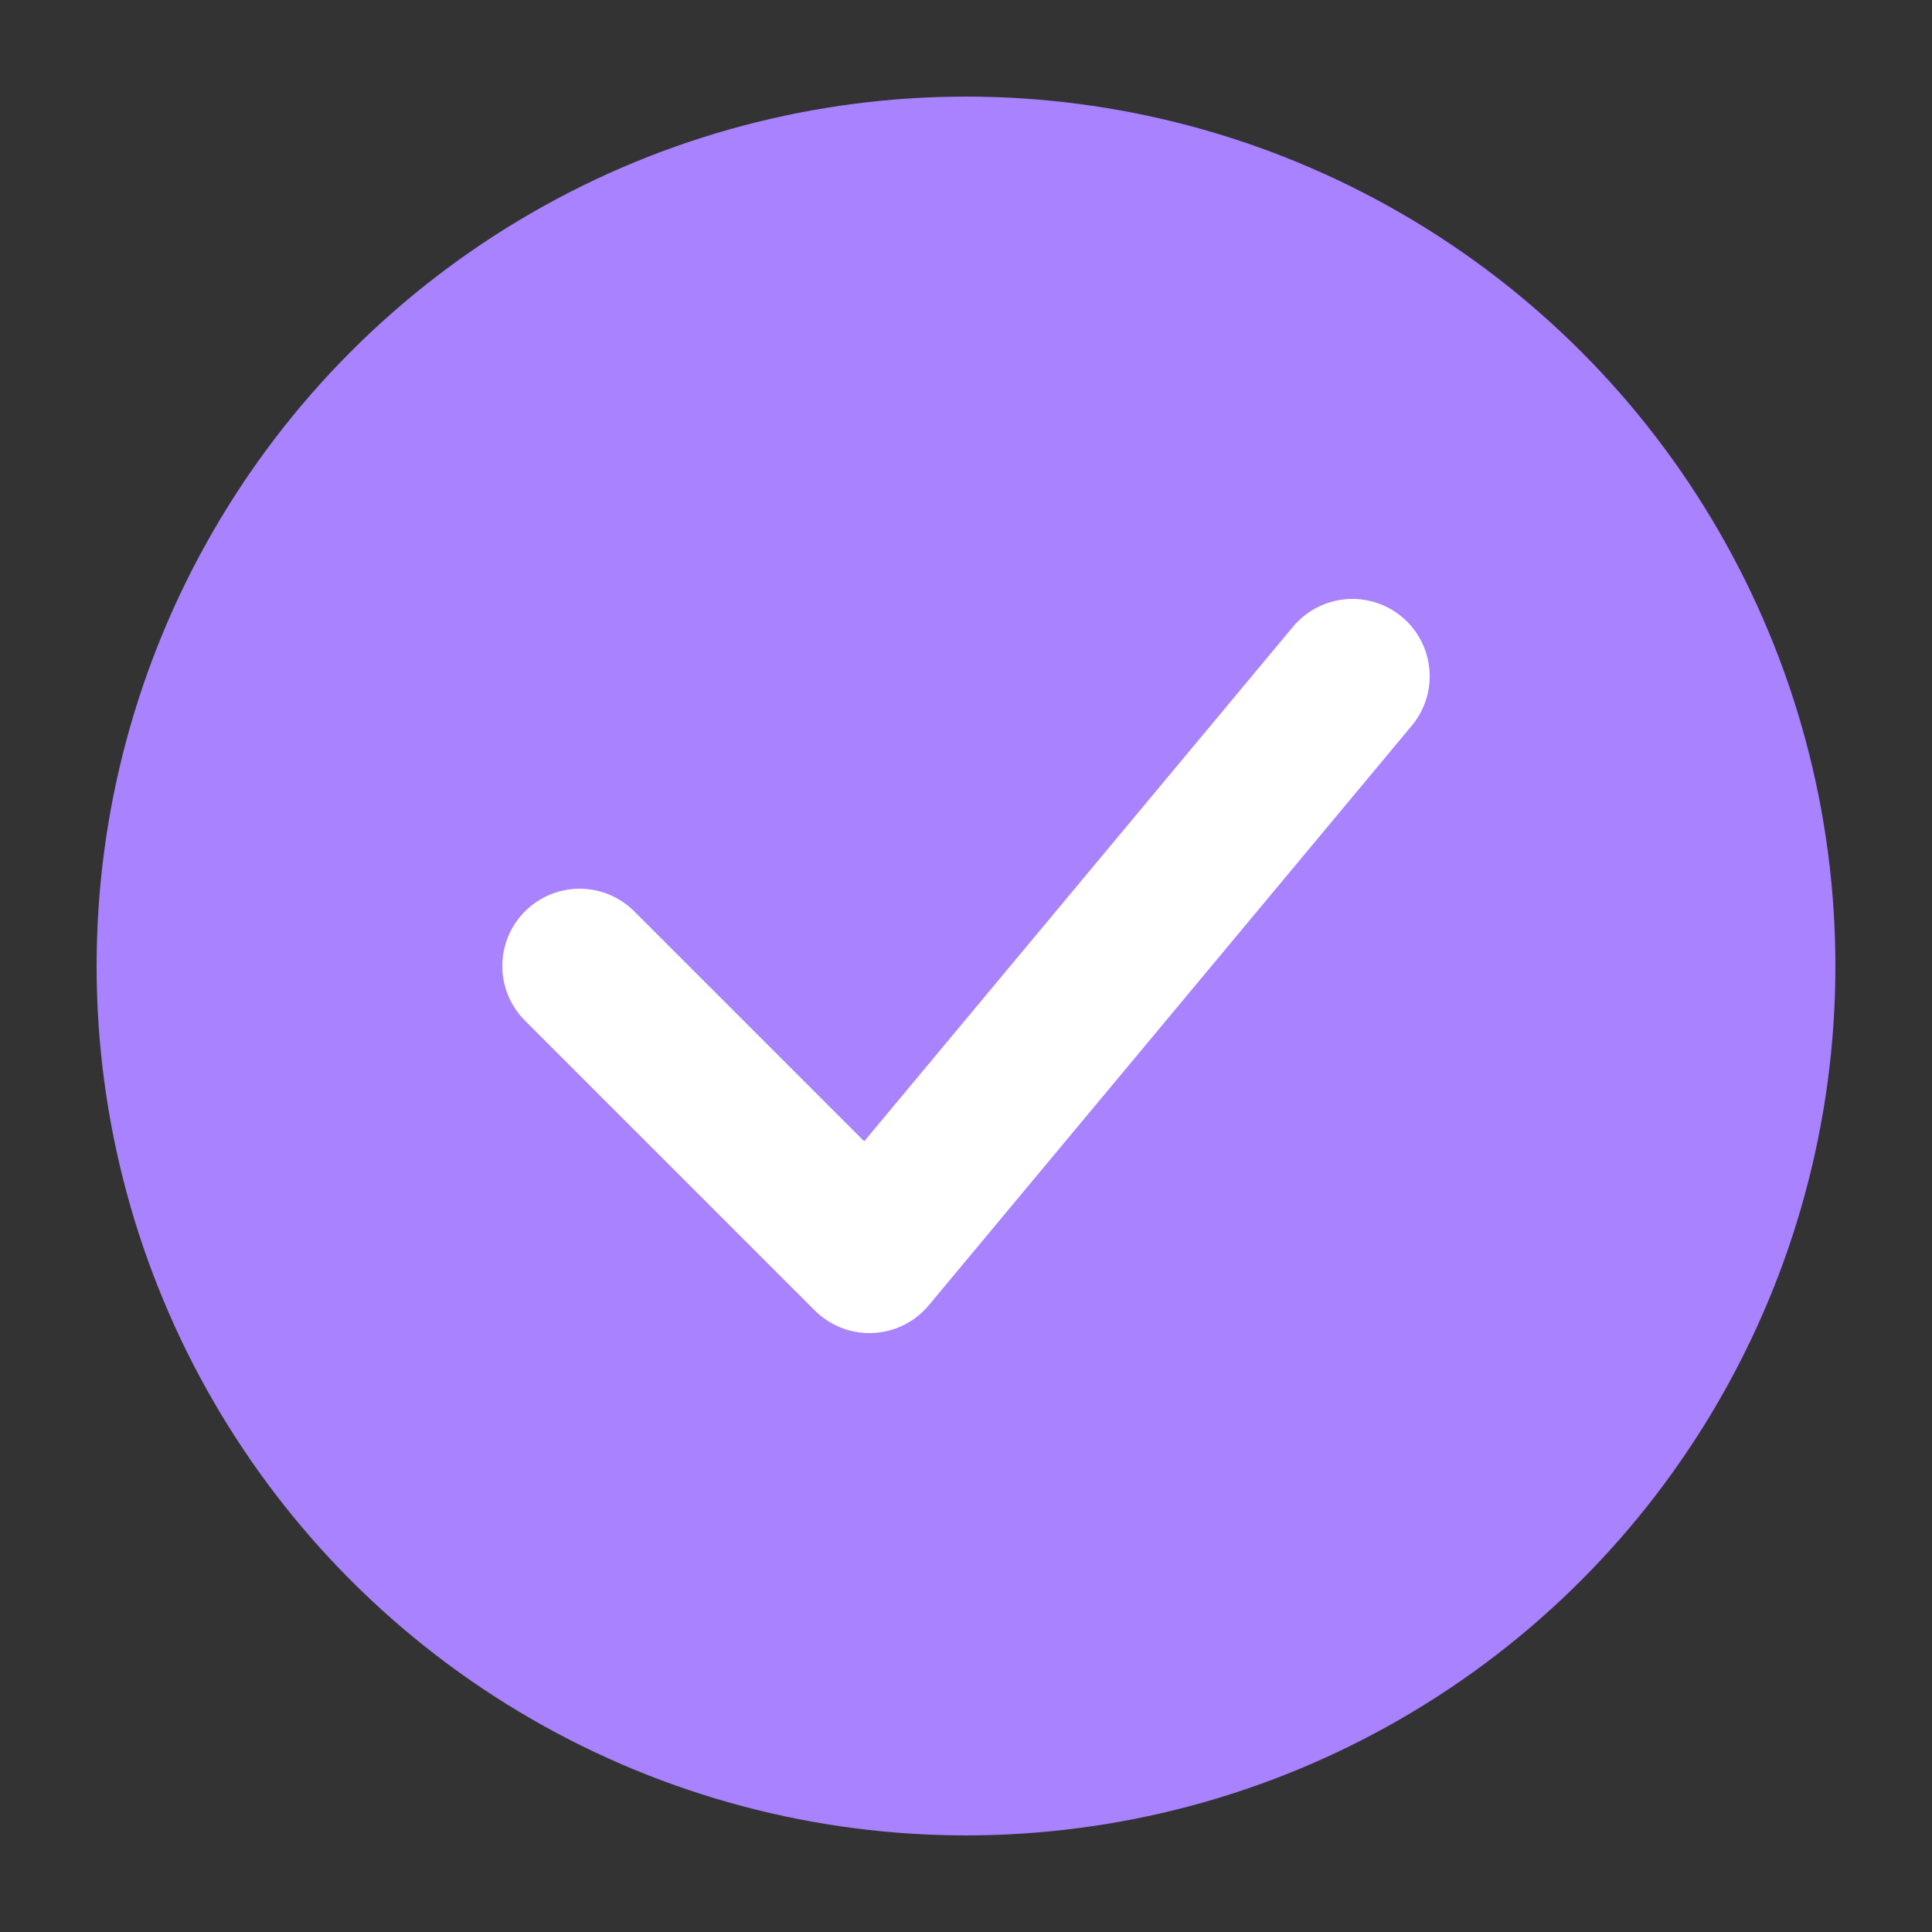<svg xmlns="http://www.w3.org/2000/svg" viewBox="0 0 100 100" width="100" height="100">
  <rect x="0" y="0" width="100" height="100" fill="#333333" stroke="none"/>
  <circle cx="50" cy="50" r="45" fill="#A882FF" />
  <path d="M30,50 L45,65 L70,35" stroke="#FFFFFF" stroke-width="8" stroke-linecap="round" stroke-linejoin="round" fill="none" />
</svg> 